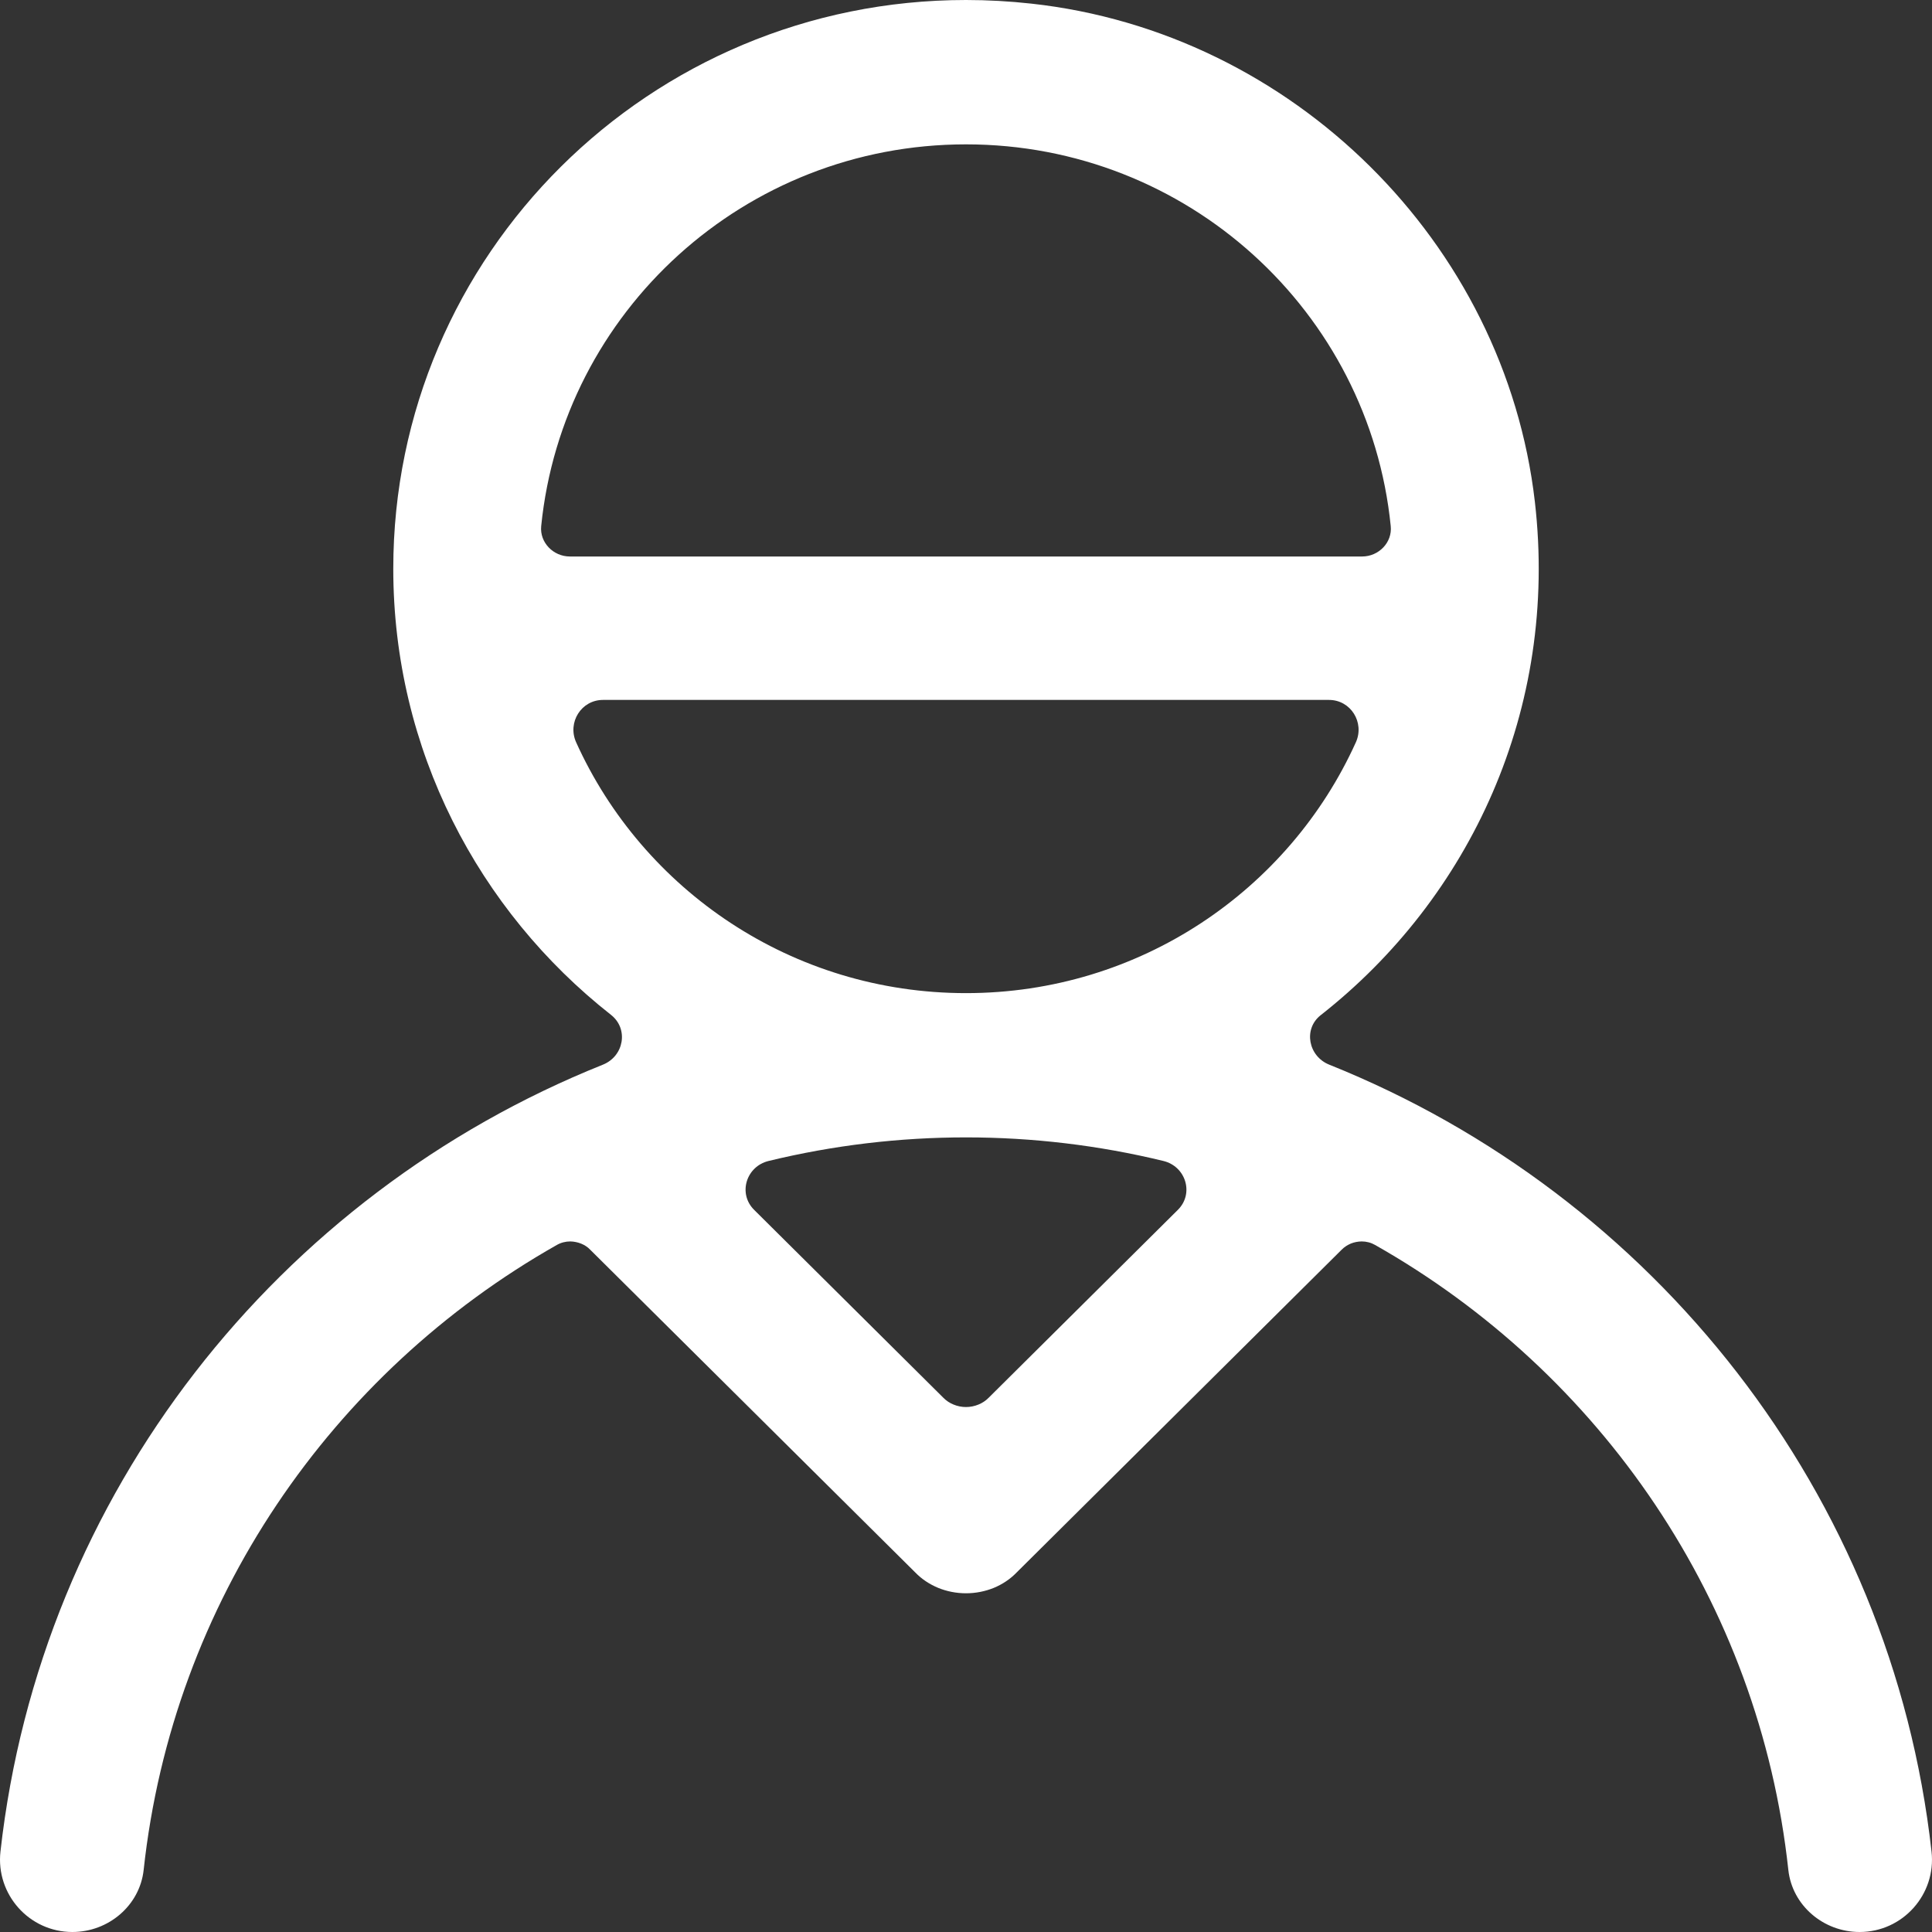 <svg width="25" height="25" viewBox="0 0 25 25" fill="none" xmlns="http://www.w3.org/2000/svg">
<rect x="0" y="0" width="25" height="25" fill="#333333" stroke="none"/>
<path d="M24.994 23.96C25.056 24.512 24.623 25 24.063 25C23.596 25 23.191 24.657 23.141 24.197C22.765 20.727 20.707 17.76 17.794 16.11C17.742 16.08 17.682 16.064 17.62 16.064C17.571 16.065 17.523 16.074 17.479 16.092C17.434 16.111 17.395 16.137 17.362 16.17L13.155 20.348C13.073 20.433 12.973 20.5 12.86 20.547C12.746 20.593 12.624 20.617 12.5 20.617C12.376 20.617 12.253 20.593 12.14 20.547C12.027 20.5 11.926 20.433 11.844 20.348L7.637 16.171C7.605 16.137 7.565 16.111 7.521 16.093C7.476 16.075 7.428 16.065 7.38 16.064C7.318 16.064 7.257 16.08 7.205 16.11C4.292 17.76 2.235 20.727 1.859 24.196C1.809 24.657 1.404 25 0.937 25C0.377 25 -0.056 24.512 0.006 23.959C0.523 19.324 3.601 15.459 7.801 13.777C8.075 13.667 8.137 13.313 7.906 13.132C6.191 11.784 5.089 9.7 5.089 7.36C5.089 3.295 8.407 -0 12.5 4.14455e-09C12.783 9.68822e-05 13.066 0.016 13.346 0.047C16.725 0.418 19.474 3.138 19.861 6.492C20.171 9.183 19.017 11.624 17.09 13.136C16.861 13.316 16.93 13.669 17.201 13.777C21.4 15.461 24.477 19.324 24.994 23.96ZM7.003 6.808C6.982 7.02 7.16 7.201 7.374 7.201H17.626C17.84 7.201 18.018 7.02 17.996 6.808C17.718 4.035 15.366 1.868 12.5 1.868C9.634 1.868 7.282 4.035 7.003 6.808ZM12.5 12.851C14.748 12.851 16.68 11.518 17.545 9.605C17.66 9.349 17.479 9.057 17.197 9.057H7.803C7.521 9.057 7.34 9.349 7.455 9.605C8.319 11.518 10.252 12.851 12.5 12.851ZM15.242 15.655C15.453 15.445 15.345 15.094 15.055 15.023C13.381 14.616 11.619 14.616 9.945 15.023C9.655 15.094 9.547 15.445 9.758 15.655L12.207 18.087C12.243 18.124 12.289 18.155 12.339 18.175C12.39 18.196 12.444 18.207 12.5 18.207C12.555 18.207 12.61 18.196 12.661 18.175C12.711 18.155 12.757 18.124 12.793 18.087L15.242 15.655Z" fill="white"/>
</svg>
